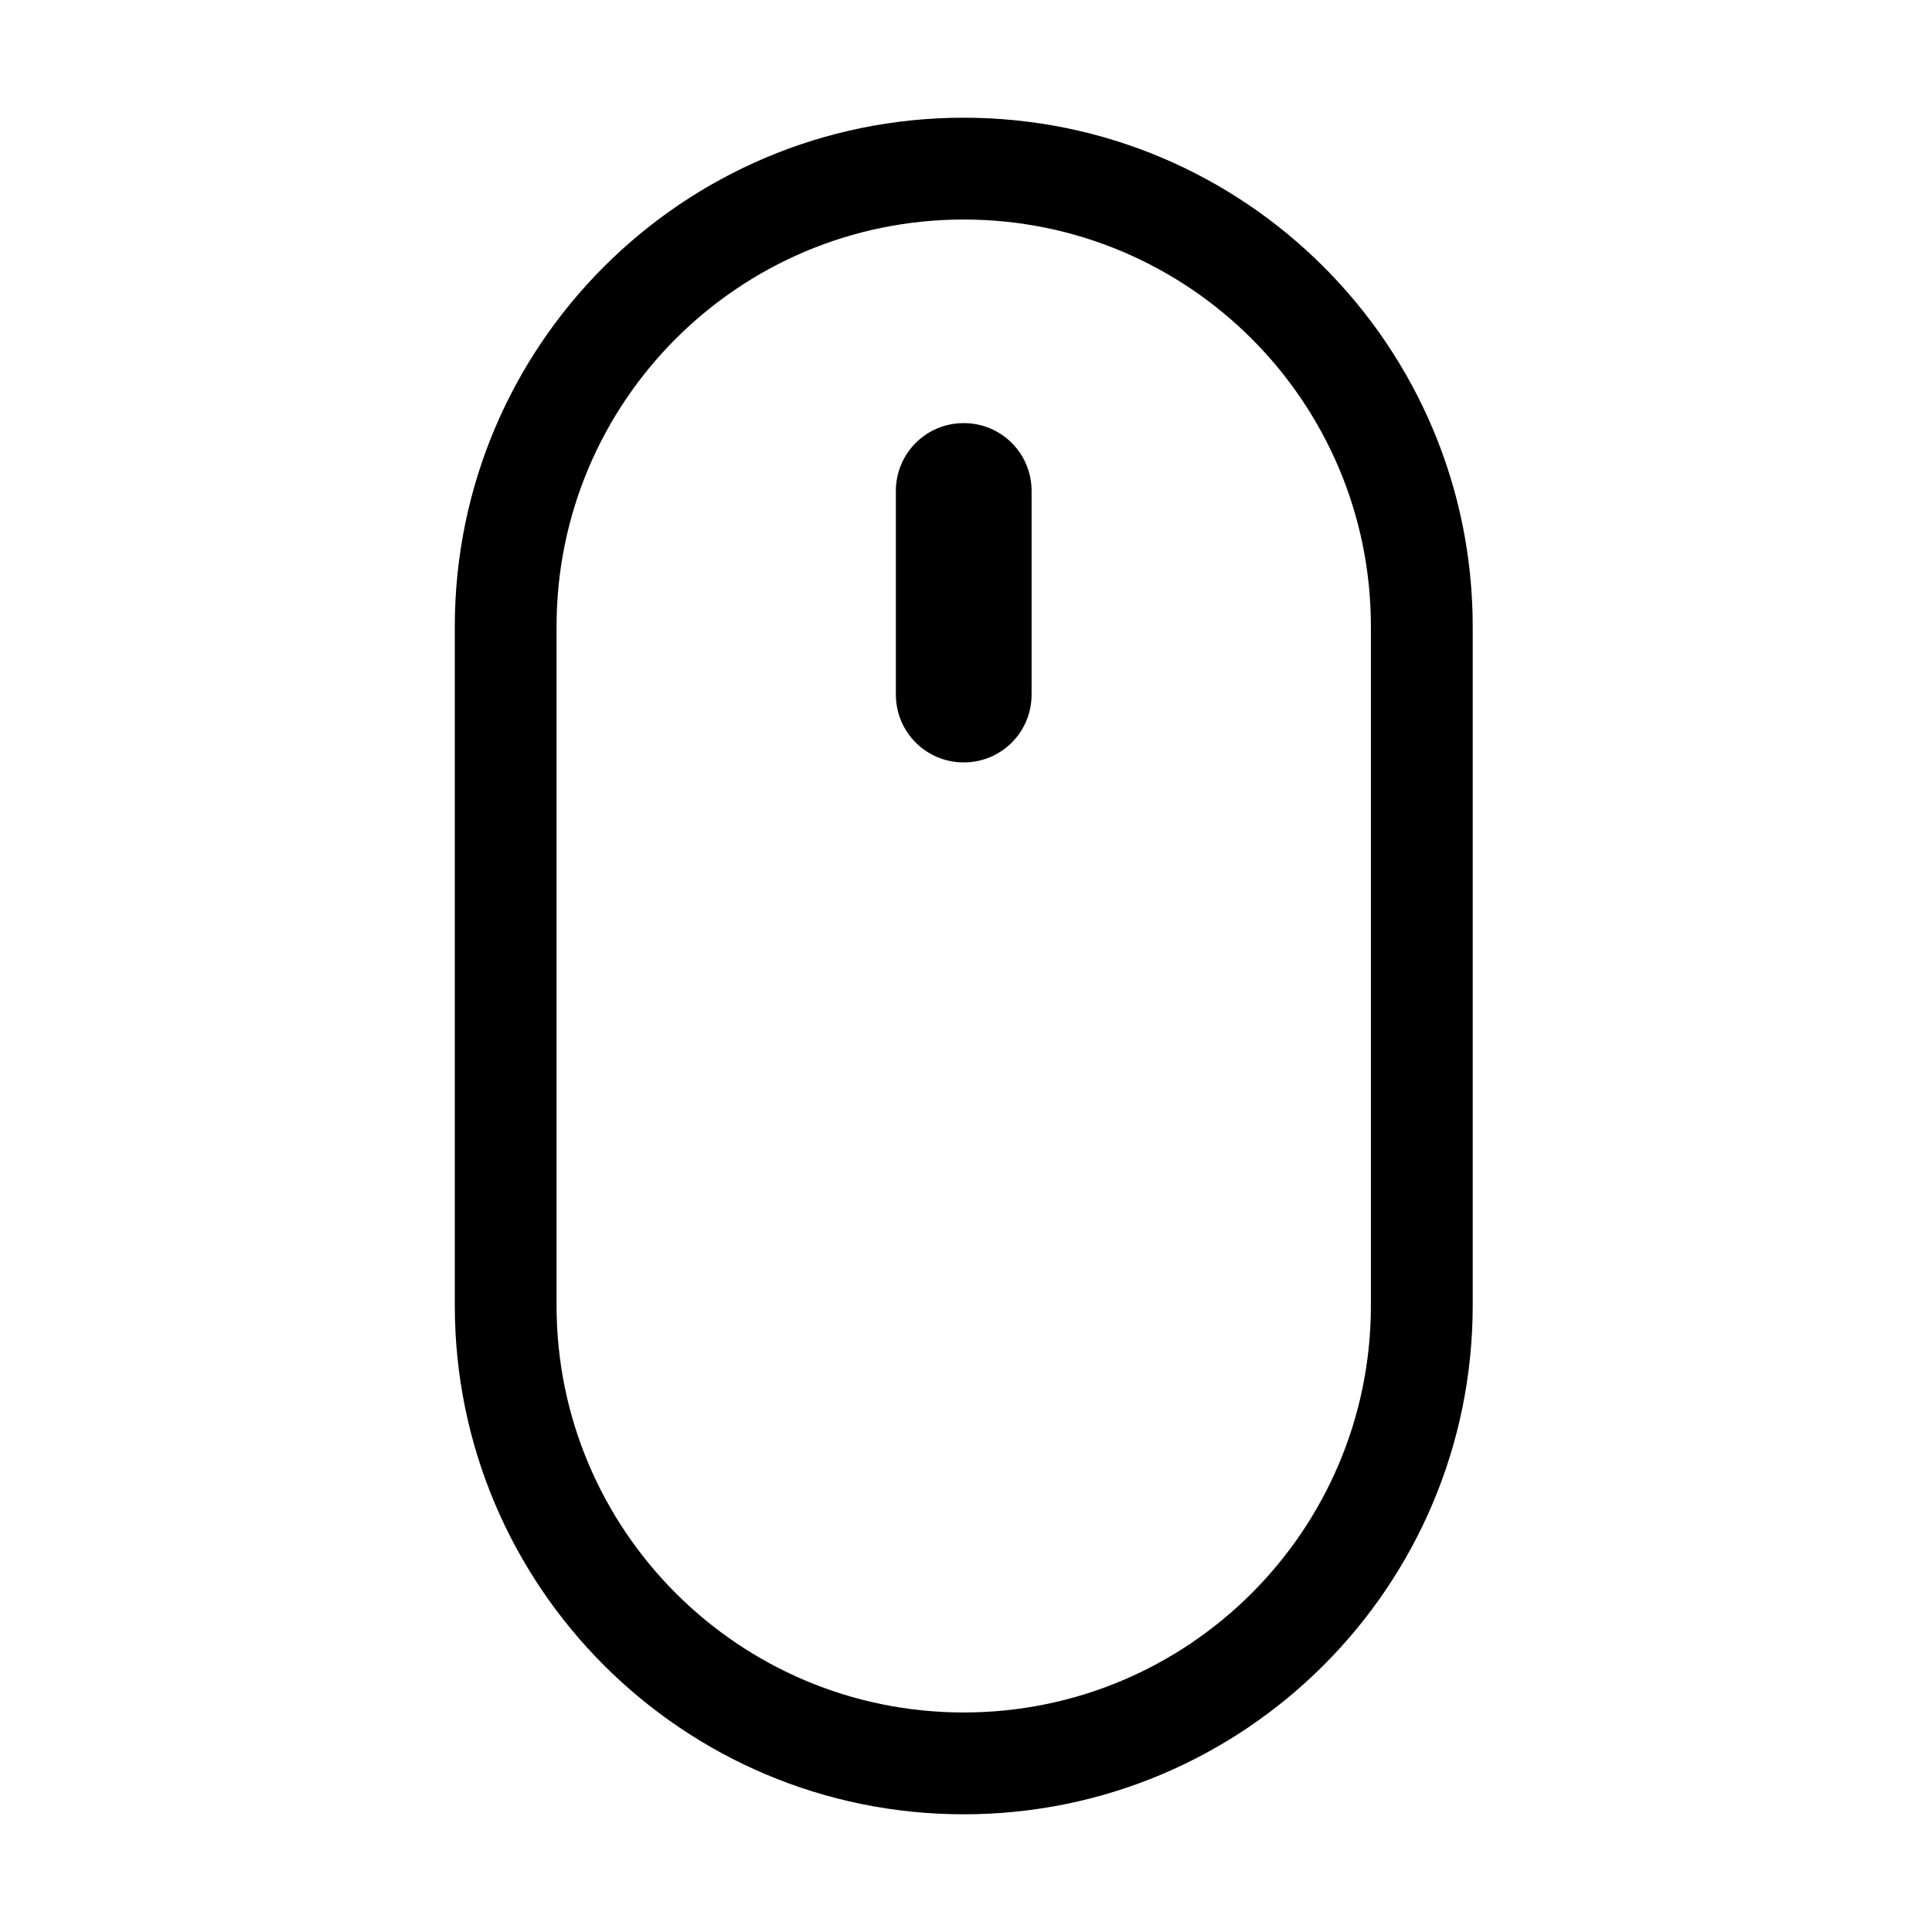 <?xml version="1.0" encoding="UTF-8"?>
<svg width="40px" height="40px" viewBox="0 0 40 40" version="1.1" xmlns="http://www.w3.org/2000/svg" xmlns:xlink="http://www.w3.org/1999/xlink">
    <title>01-1鼠标</title>
    <defs>
        <filter id="filter-1">
            <feColorMatrix in="SourceGraphic" type="matrix" values="0 0 0 0 1 0 0 0 0 1 0 0 0 0 1 0 0 0 1 0"></feColorMatrix>
        </filter>
    </defs>
    <g id="首页" stroke="none" stroke-width="1" fill="none" fill-rule="evenodd">
        <g id="01-1首页" transform="translate(-940, -752)">
            <g id="01-1鼠标" transform="translate(940, 752)" filter="url(#filter-1)">
                <g>
                    <rect id="矩形" fill="#000000" fill-rule="nonzero" opacity="0" x="0" y="0" width="40" height="40"></rect>
                    <path d="M19.953,2.437 C14.132,2.437 9.416,7.156 9.416,12.976 L9.416,27.024 C9.416,32.844 14.134,37.563 19.953,37.563 C25.774,37.563 30.491,32.844 30.491,27.024 L30.491,12.976 C30.491,7.156 25.773,2.437 19.953,2.437 Z M28.383,27.029 C28.383,31.682 24.61,35.455 19.953,35.455 C15.297,35.455 11.523,31.681 11.523,27.029 L11.523,12.971 C11.523,8.317 15.296,4.545 19.953,4.545 C24.61,4.545 28.383,8.319 28.383,12.971 L28.383,27.029 Z M18.548,10.165 C18.548,9.388 19.172,8.76 19.953,8.76 L19.953,8.76 C20.729,8.76 21.358,9.383 21.358,10.165 L21.358,14.38 C21.358,15.155 20.735,15.785 19.953,15.785 L19.953,15.785 C19.177,15.785 18.548,15.161 18.548,14.38 L18.548,10.165 Z" id="形状" fill="#000000" fill-rule="nonzero"></path>
                </g>
            </g>
        </g>
    </g>
</svg>